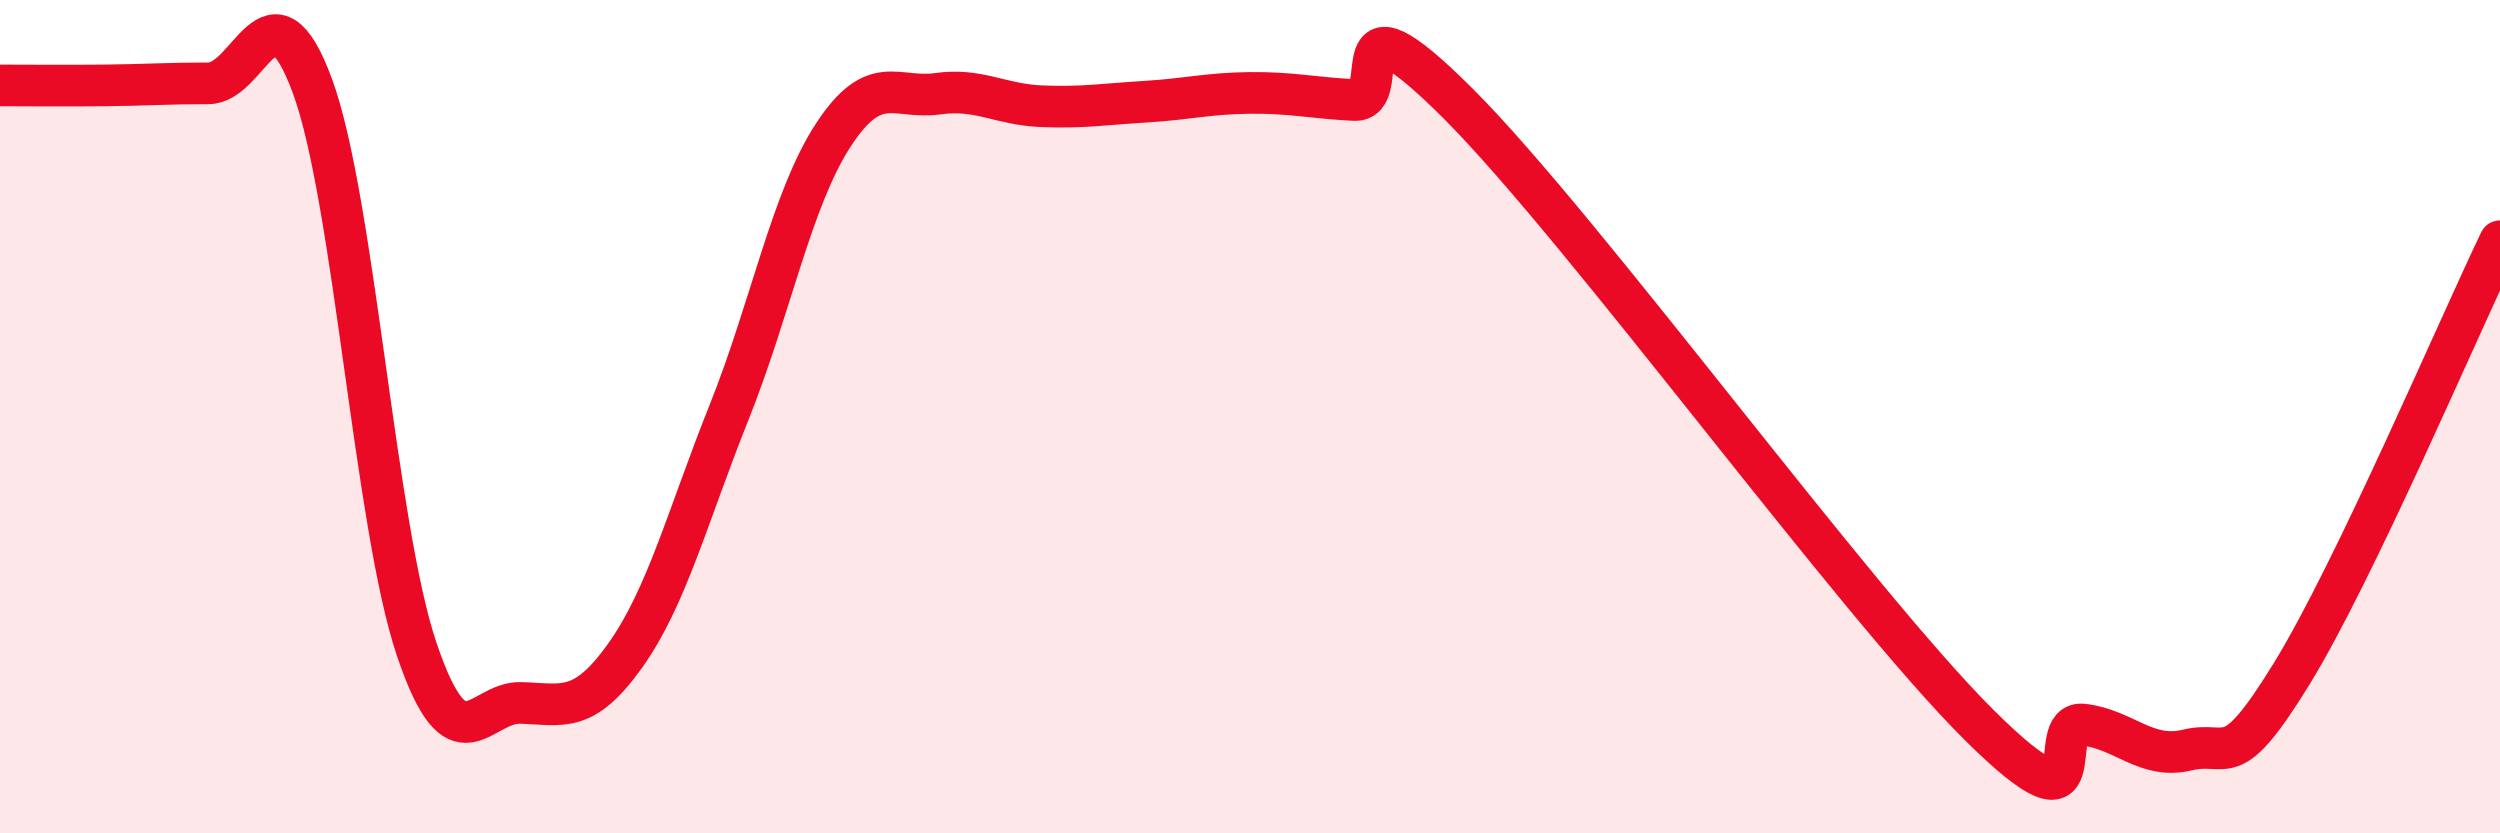 
    <svg width="60" height="20" viewBox="0 0 60 20" xmlns="http://www.w3.org/2000/svg">
      <path
        d="M 0,2.05 C 0.5,2.05 1.5,2.06 2.5,2.05 C 3.5,2.04 4,2 5,2 C 6,2 6.5,-0.65 7.5,2.07 C 8.5,4.79 9,12.62 10,15.58 C 11,18.54 11.5,16.84 12.5,16.87 C 13.5,16.9 14,17.14 15,15.74 C 16,14.34 16.5,12.39 17.5,9.89 C 18.5,7.39 19,4.77 20,3.24 C 21,1.71 21.5,2.39 22.5,2.25 C 23.5,2.11 24,2.51 25,2.55 C 26,2.59 26.5,2.5 27.5,2.44 C 28.5,2.38 29,2.24 30,2.23 C 31,2.22 31.5,2.35 32.5,2.4 C 33.5,2.45 32,-0.51 35,2.49 C 38,5.49 44.5,14.42 47.5,17.4 C 50.5,20.38 49,17.27 50,17.39 C 51,17.51 51.5,18.24 52.5,18 C 53.5,17.76 53.5,18.61 55,16.17 C 56.5,13.73 59,7.87 60,5.79L60 20L0 20Z"
        fill="#EB0A25"
        opacity="0.1"
        stroke-linecap="round"
        stroke-linejoin="round"
      />
      <path
        d="M 0,2.05 C 0.5,2.05 1.5,2.06 2.5,2.05 C 3.5,2.04 4,2 5,2 C 6,2 6.5,-0.65 7.5,2.07 C 8.5,4.79 9,12.62 10,15.58 C 11,18.54 11.5,16.84 12.5,16.87 C 13.5,16.9 14,17.14 15,15.74 C 16,14.34 16.5,12.39 17.5,9.89 C 18.5,7.39 19,4.77 20,3.24 C 21,1.71 21.5,2.39 22.5,2.25 C 23.5,2.11 24,2.51 25,2.55 C 26,2.59 26.5,2.5 27.5,2.44 C 28.5,2.38 29,2.24 30,2.23 C 31,2.22 31.5,2.35 32.5,2.4 C 33.5,2.45 32,-0.51 35,2.49 C 38,5.49 44.5,14.42 47.5,17.4 C 50.5,20.38 49,17.27 50,17.39 C 51,17.51 51.5,18.24 52.5,18 C 53.5,17.76 53.5,18.61 55,16.17 C 56.5,13.73 59,7.87 60,5.79"
        stroke="#EB0A25"
        stroke-width="1"
        fill="none"
        stroke-linecap="round"
        stroke-linejoin="round"
      />
    </svg>
  